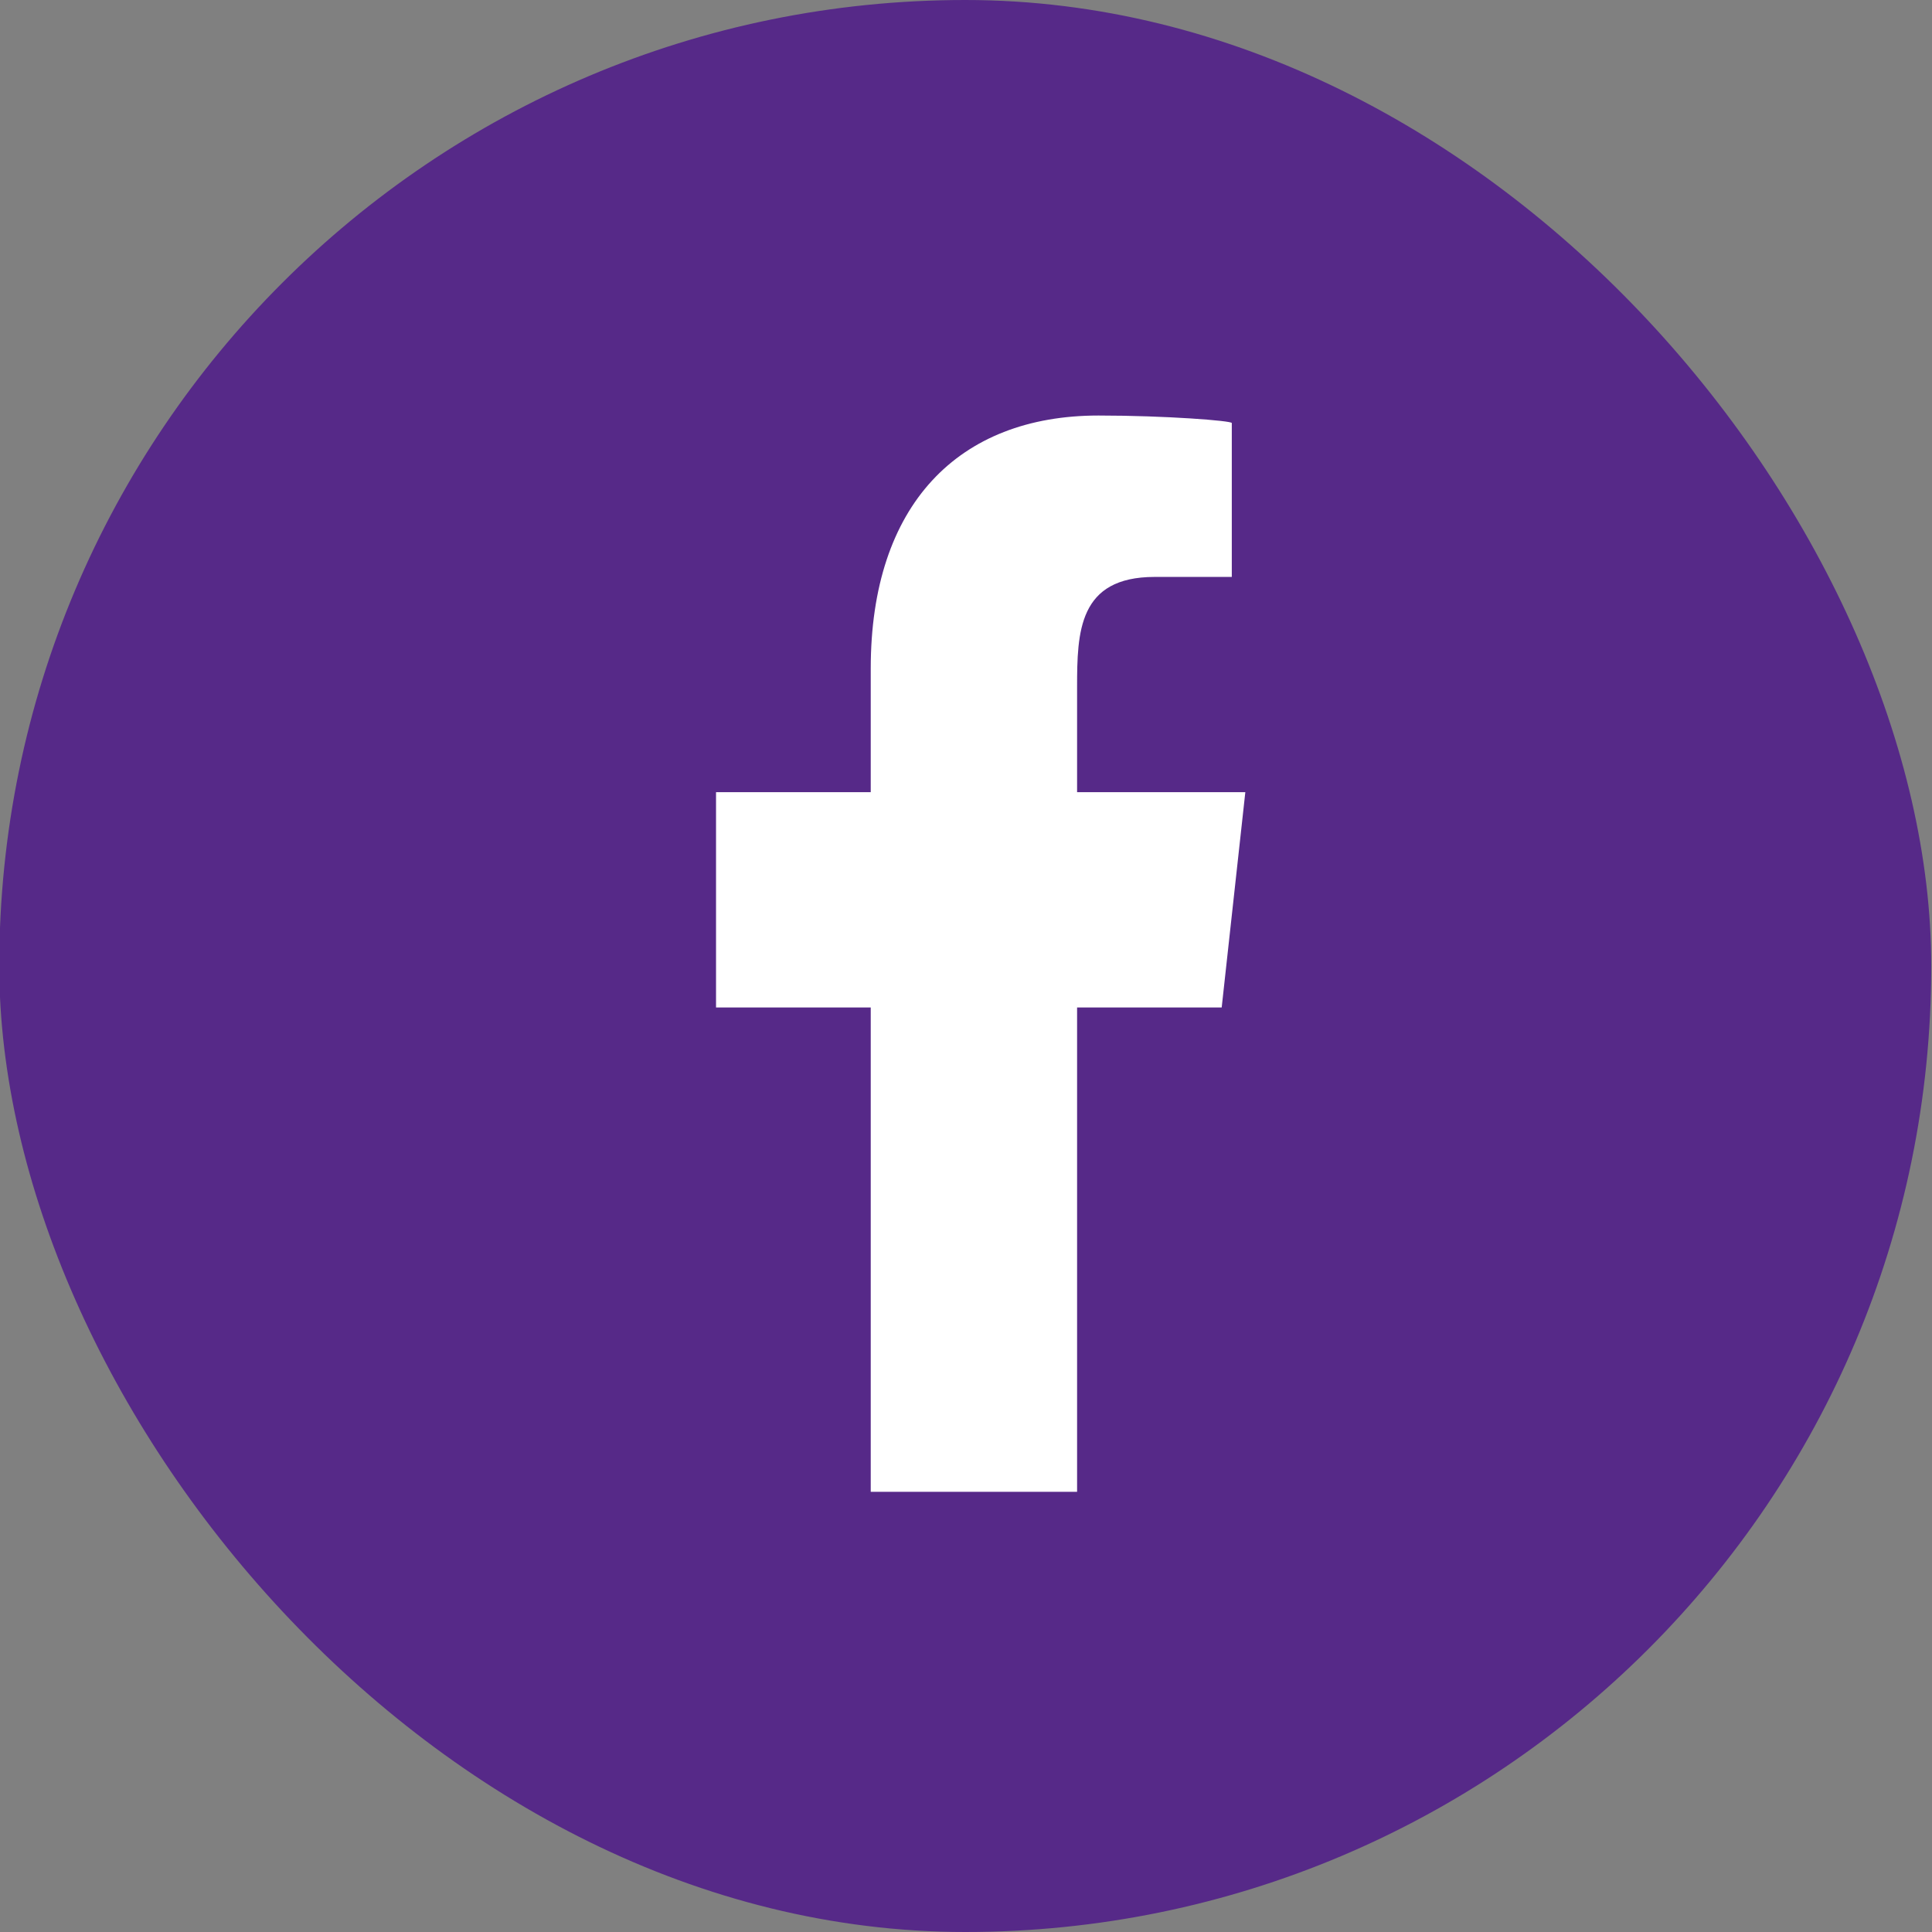 <svg width="26" height="26" viewBox="0 0 26 26" fill="none" xmlns="http://www.w3.org/2000/svg">
<rect x="0" y="0" width="26" height="26" fill="#808080" stroke="none"/>
<rect x="-0.01" width="26" height="26" rx="13" fill="#562988"/>
<path fill-rule="evenodd" clip-rule="evenodd" d="M14.495 20.076V13.558H16.441L16.759 10.661H14.495V9.25C14.495 8.504 14.513 7.764 15.539 7.764H16.577V5.693C16.577 5.662 15.685 5.592 14.783 5.592C12.898 5.592 11.718 6.792 11.718 8.996V10.661H9.636V13.558H11.718V20.076H14.495Z" fill="white"/>
</svg>
